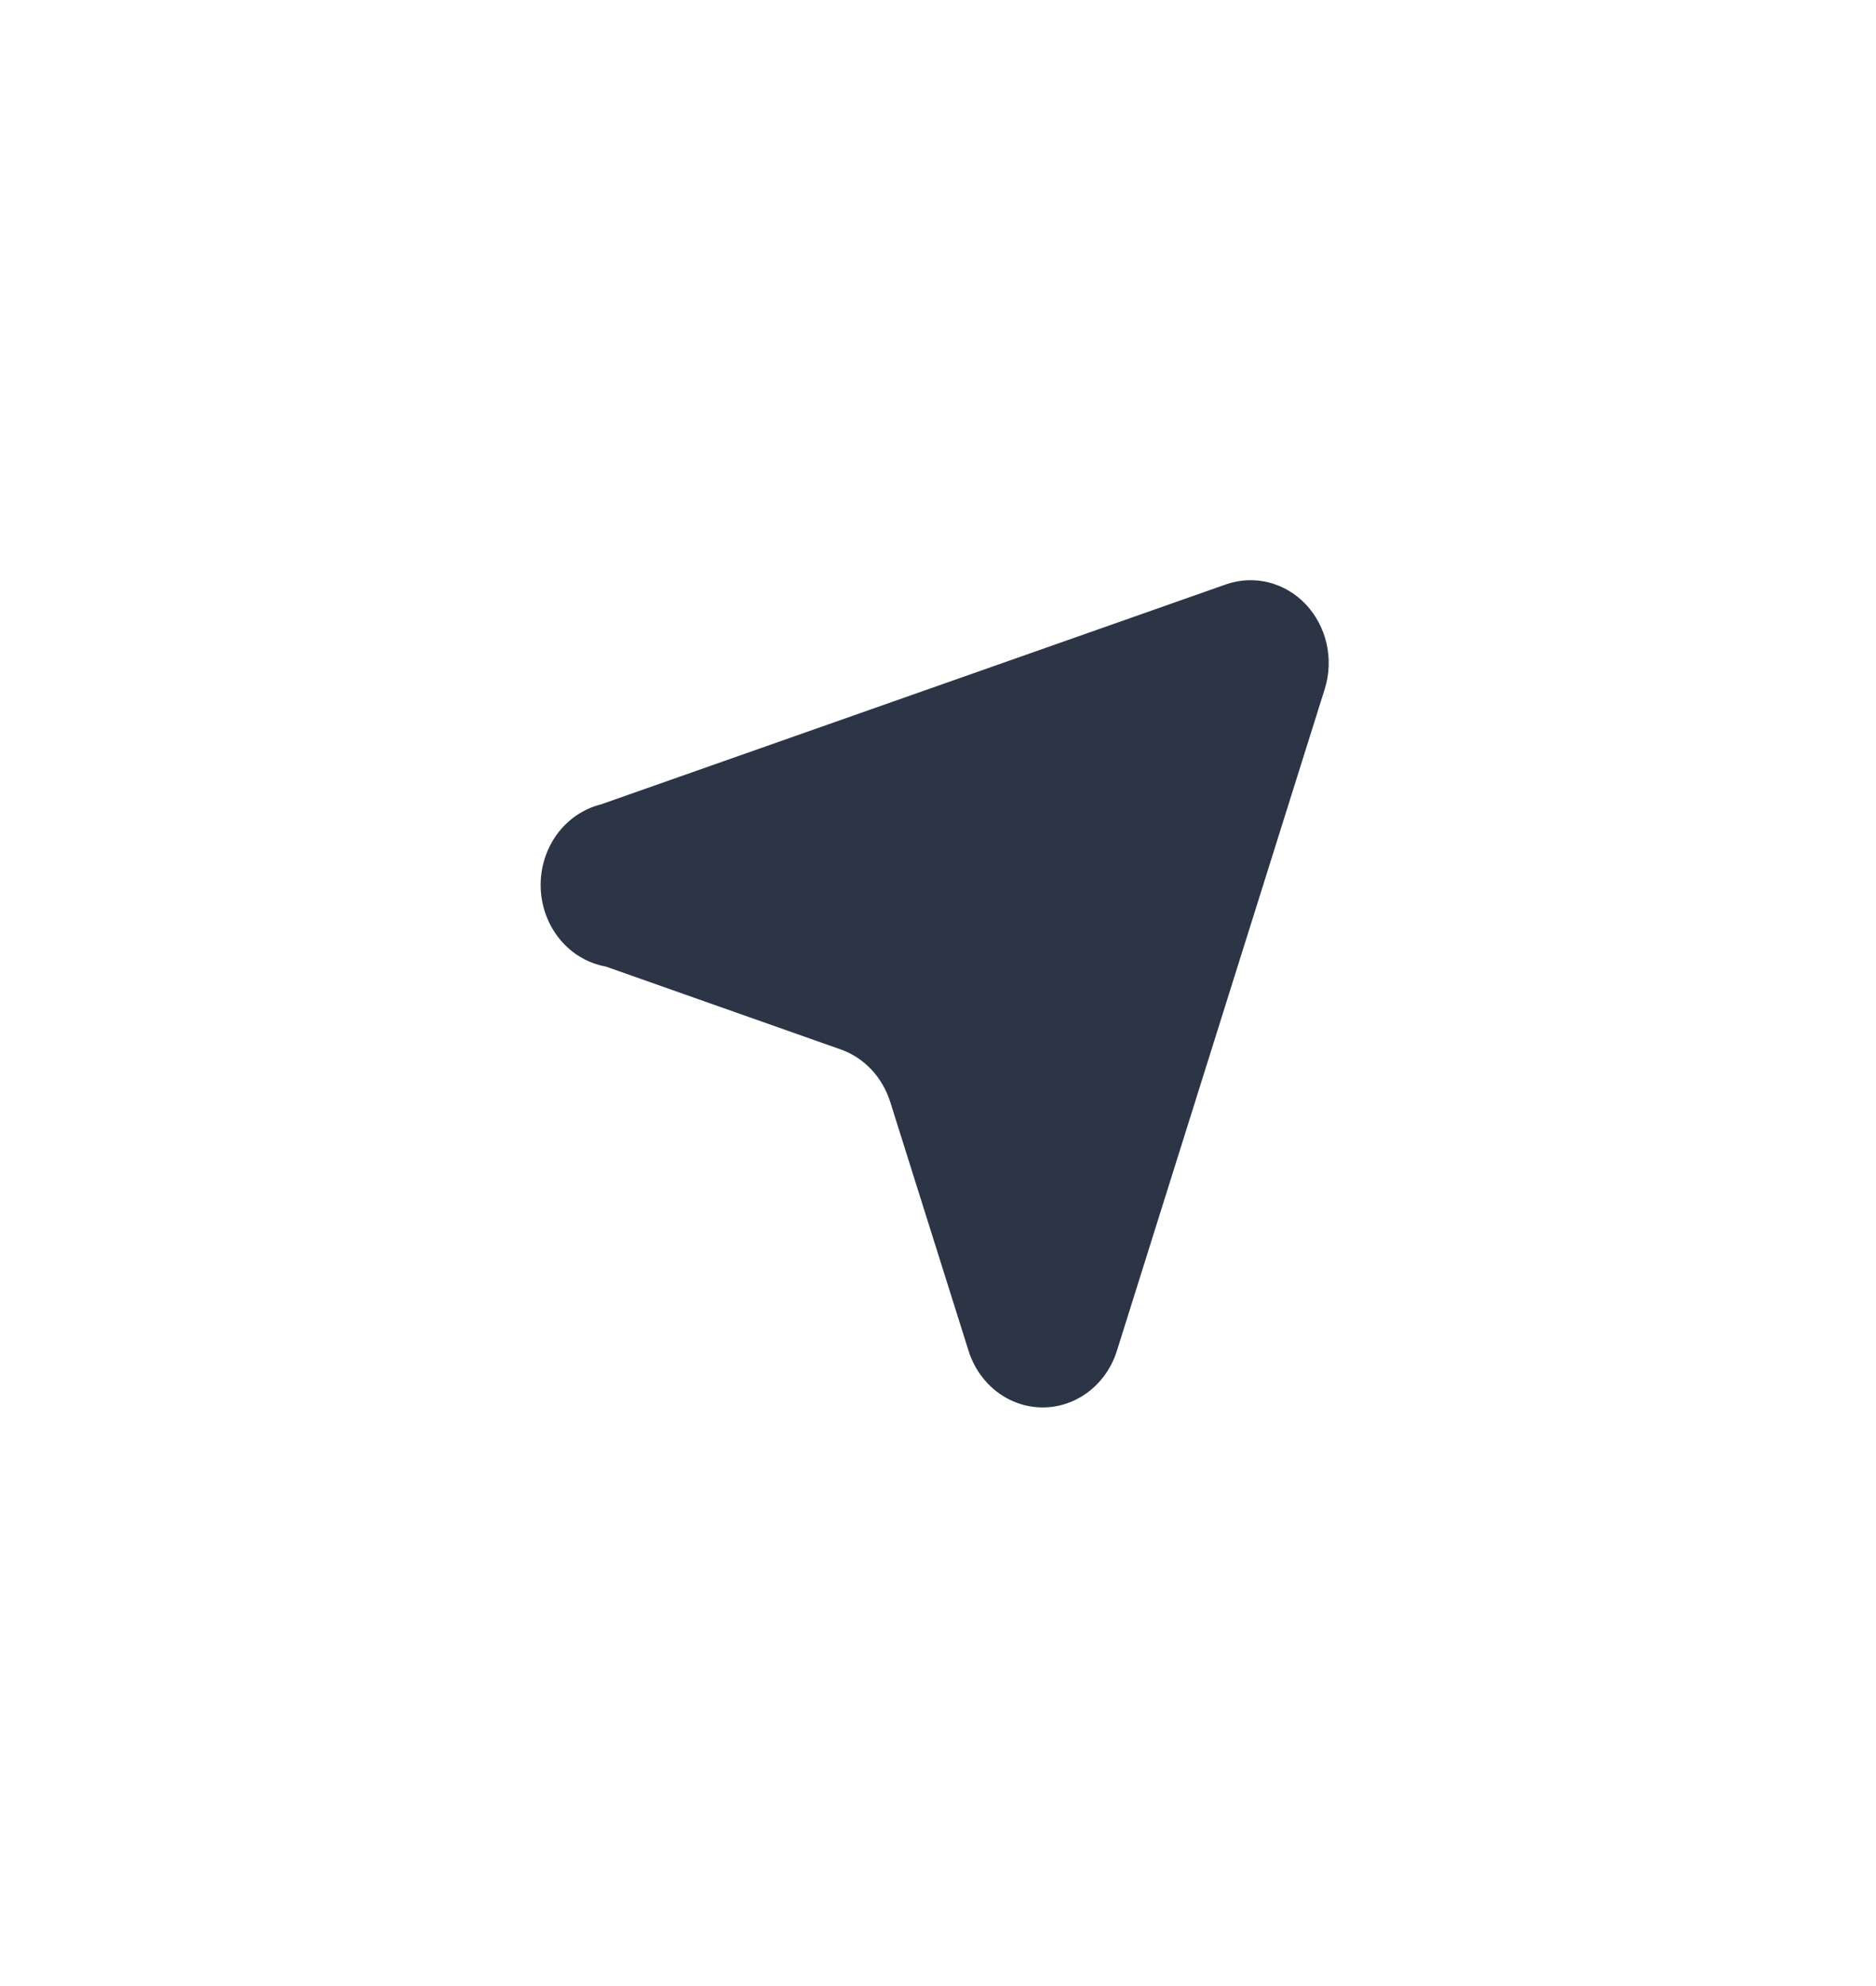 <?xml version="1.0" encoding="UTF-8"?> <svg xmlns="http://www.w3.org/2000/svg" width="34" height="36" viewBox="0 0 34 36" fill="none"><path d="M10.894 14.58L22.227 10.59C22.476 10.505 22.742 10.493 22.996 10.558C23.25 10.623 23.482 10.76 23.667 10.956C23.851 11.152 23.981 11.397 24.042 11.666C24.103 11.935 24.093 12.217 24.012 12.48L20.244 24.48C20.151 24.78 19.971 25.041 19.729 25.227C19.487 25.412 19.197 25.512 18.898 25.512C18.6 25.512 18.309 25.412 18.067 25.227C17.826 25.041 17.645 24.78 17.552 24.48L16.136 19.98C16.066 19.756 15.948 19.552 15.791 19.385C15.633 19.218 15.441 19.093 15.229 19.02L10.979 17.52C10.656 17.462 10.362 17.288 10.147 17.027C9.932 16.765 9.809 16.433 9.799 16.087C9.789 15.74 9.893 15.401 10.092 15.126C10.292 14.852 10.575 14.659 10.894 14.58Z" fill="#2C3546"></path></svg> 